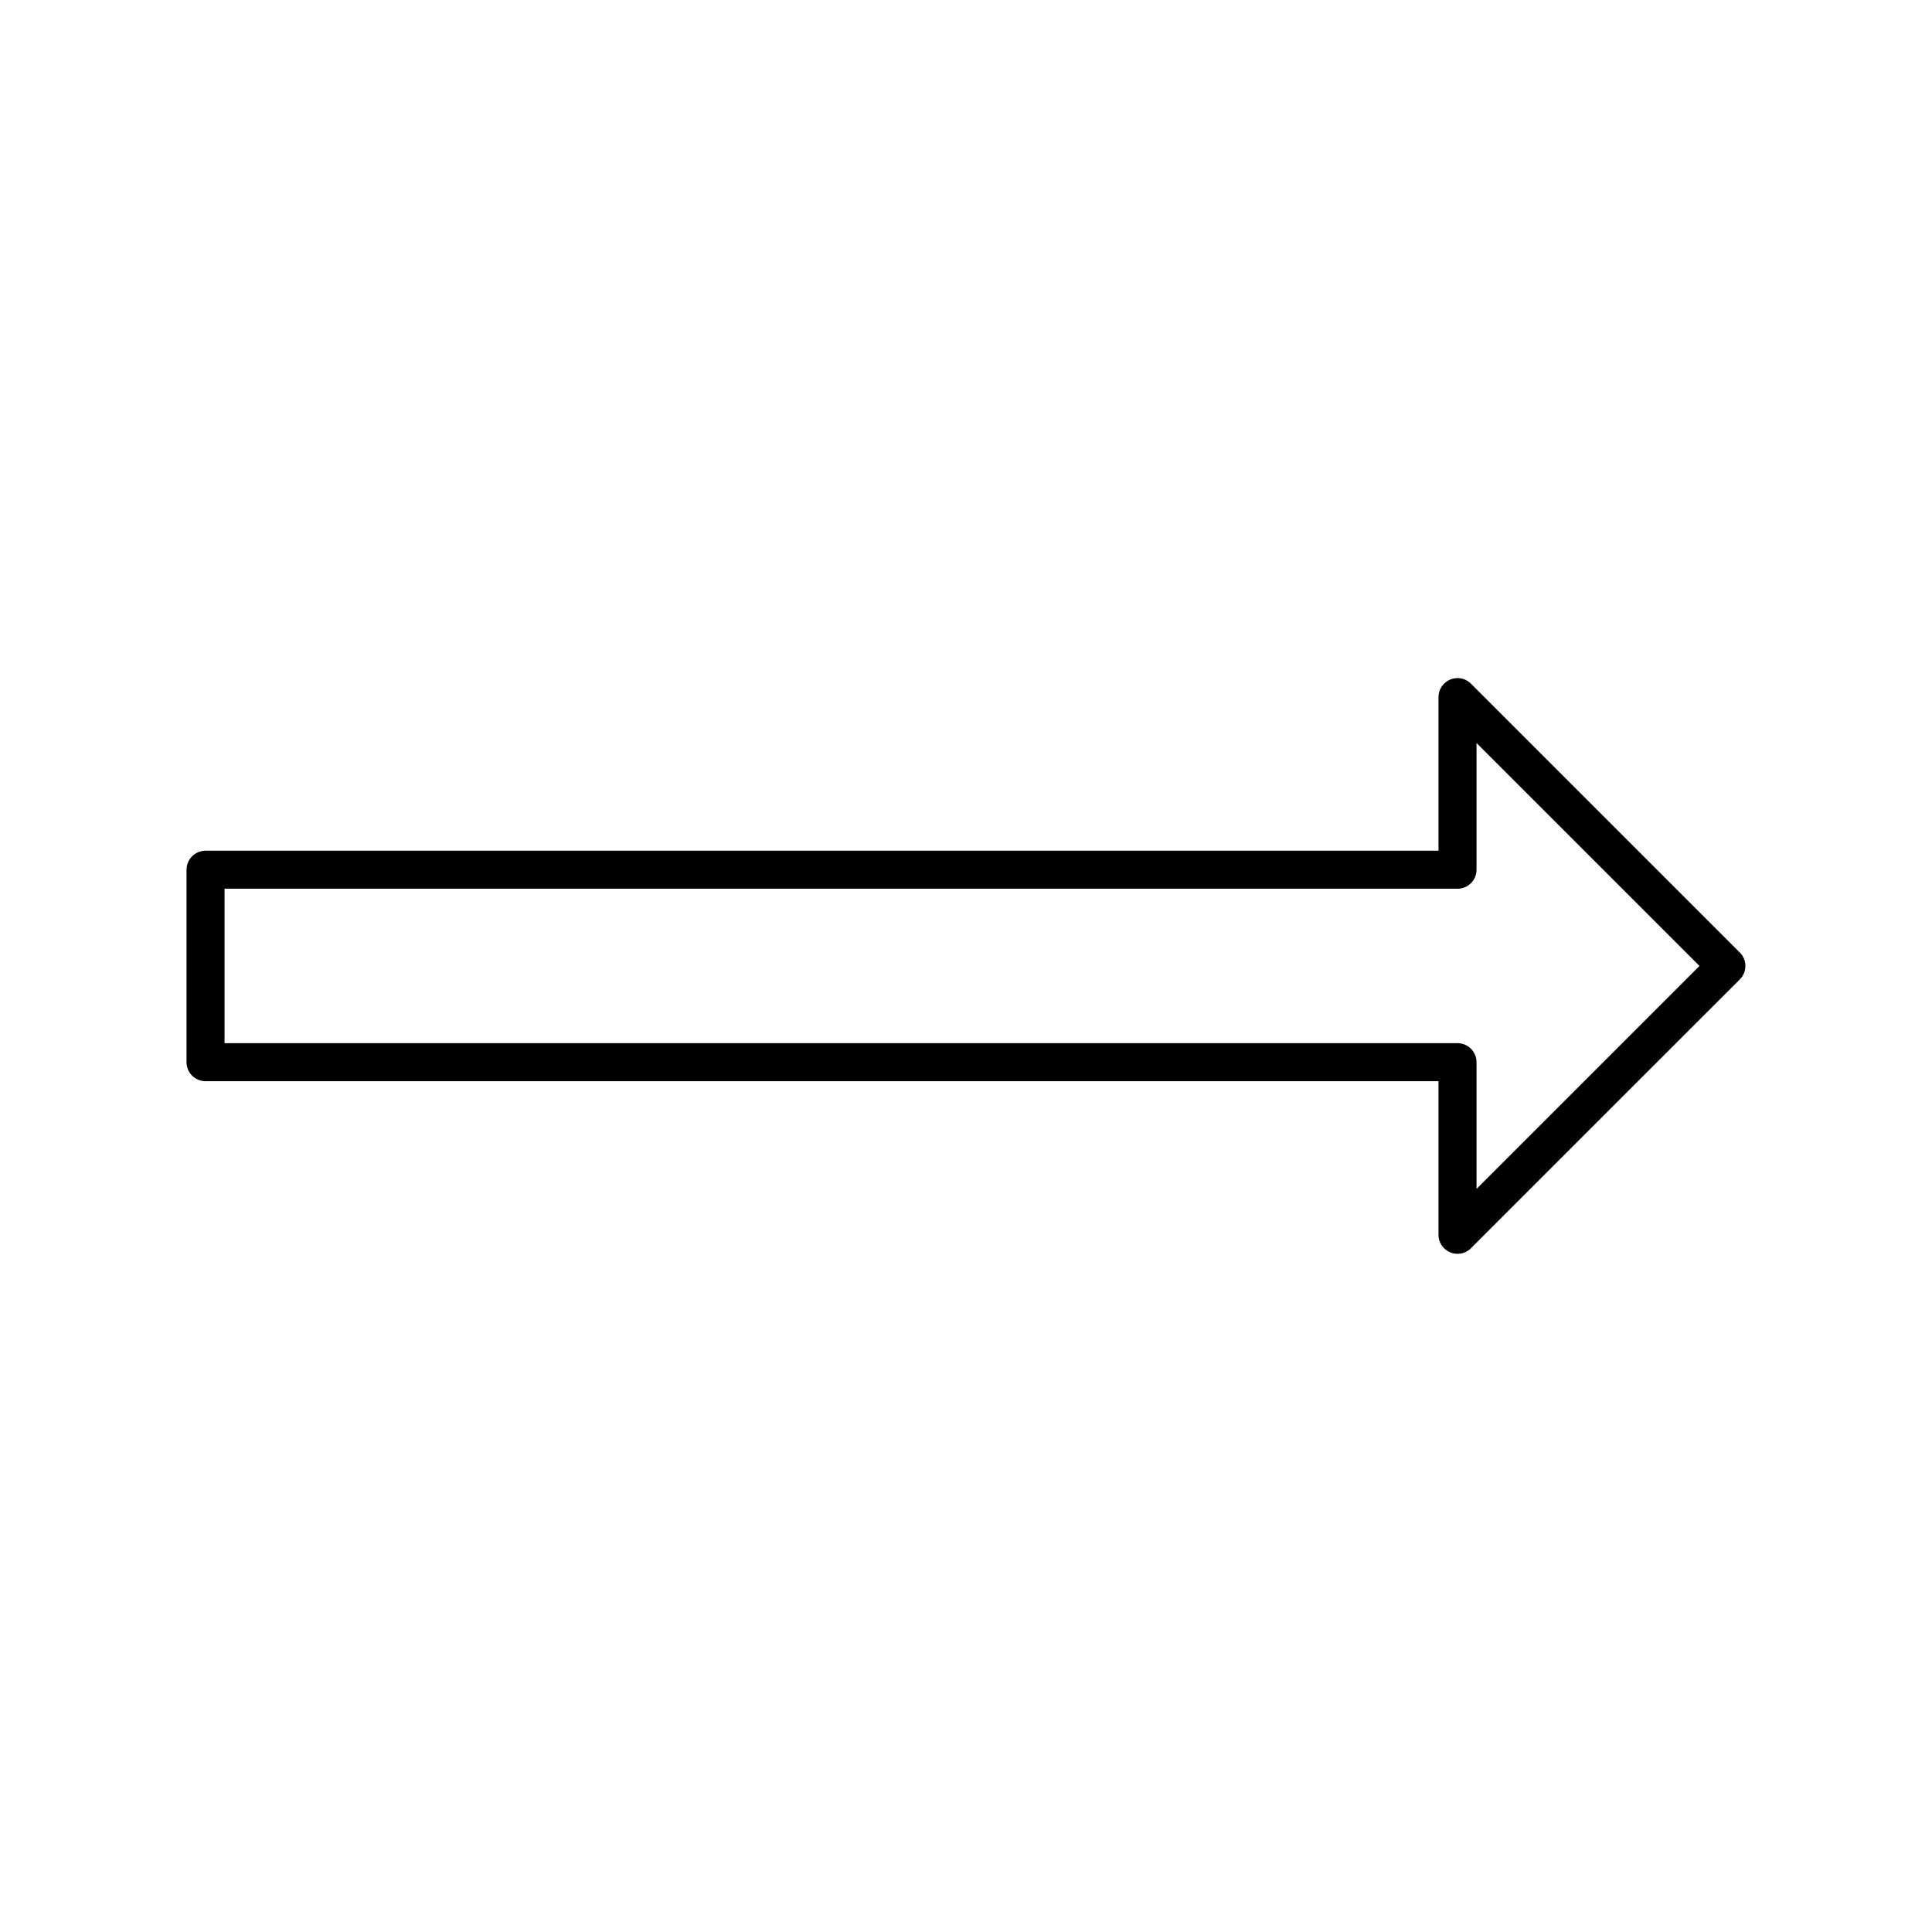 <?xml version="1.0" encoding="UTF-8"?>
<!-- The Best Svg Icon site in the world: iconSvg.co, Visit us! https://iconsvg.co -->
<svg width="800px" height="800px" version="1.1" viewBox="144 144 512 512" xmlns="http://www.w3.org/2000/svg">
 <path transform="matrix(5.038 0 0 5.038 148.09 148.09)" d="m90 50-14.143-14.142v9.08h-65.857v10.124h65.857v9.08zm0 0" fill="none" stroke="#000000" stroke-linecap="round" stroke-linejoin="round" stroke-miterlimit="10" stroke-width="2"/>
</svg>